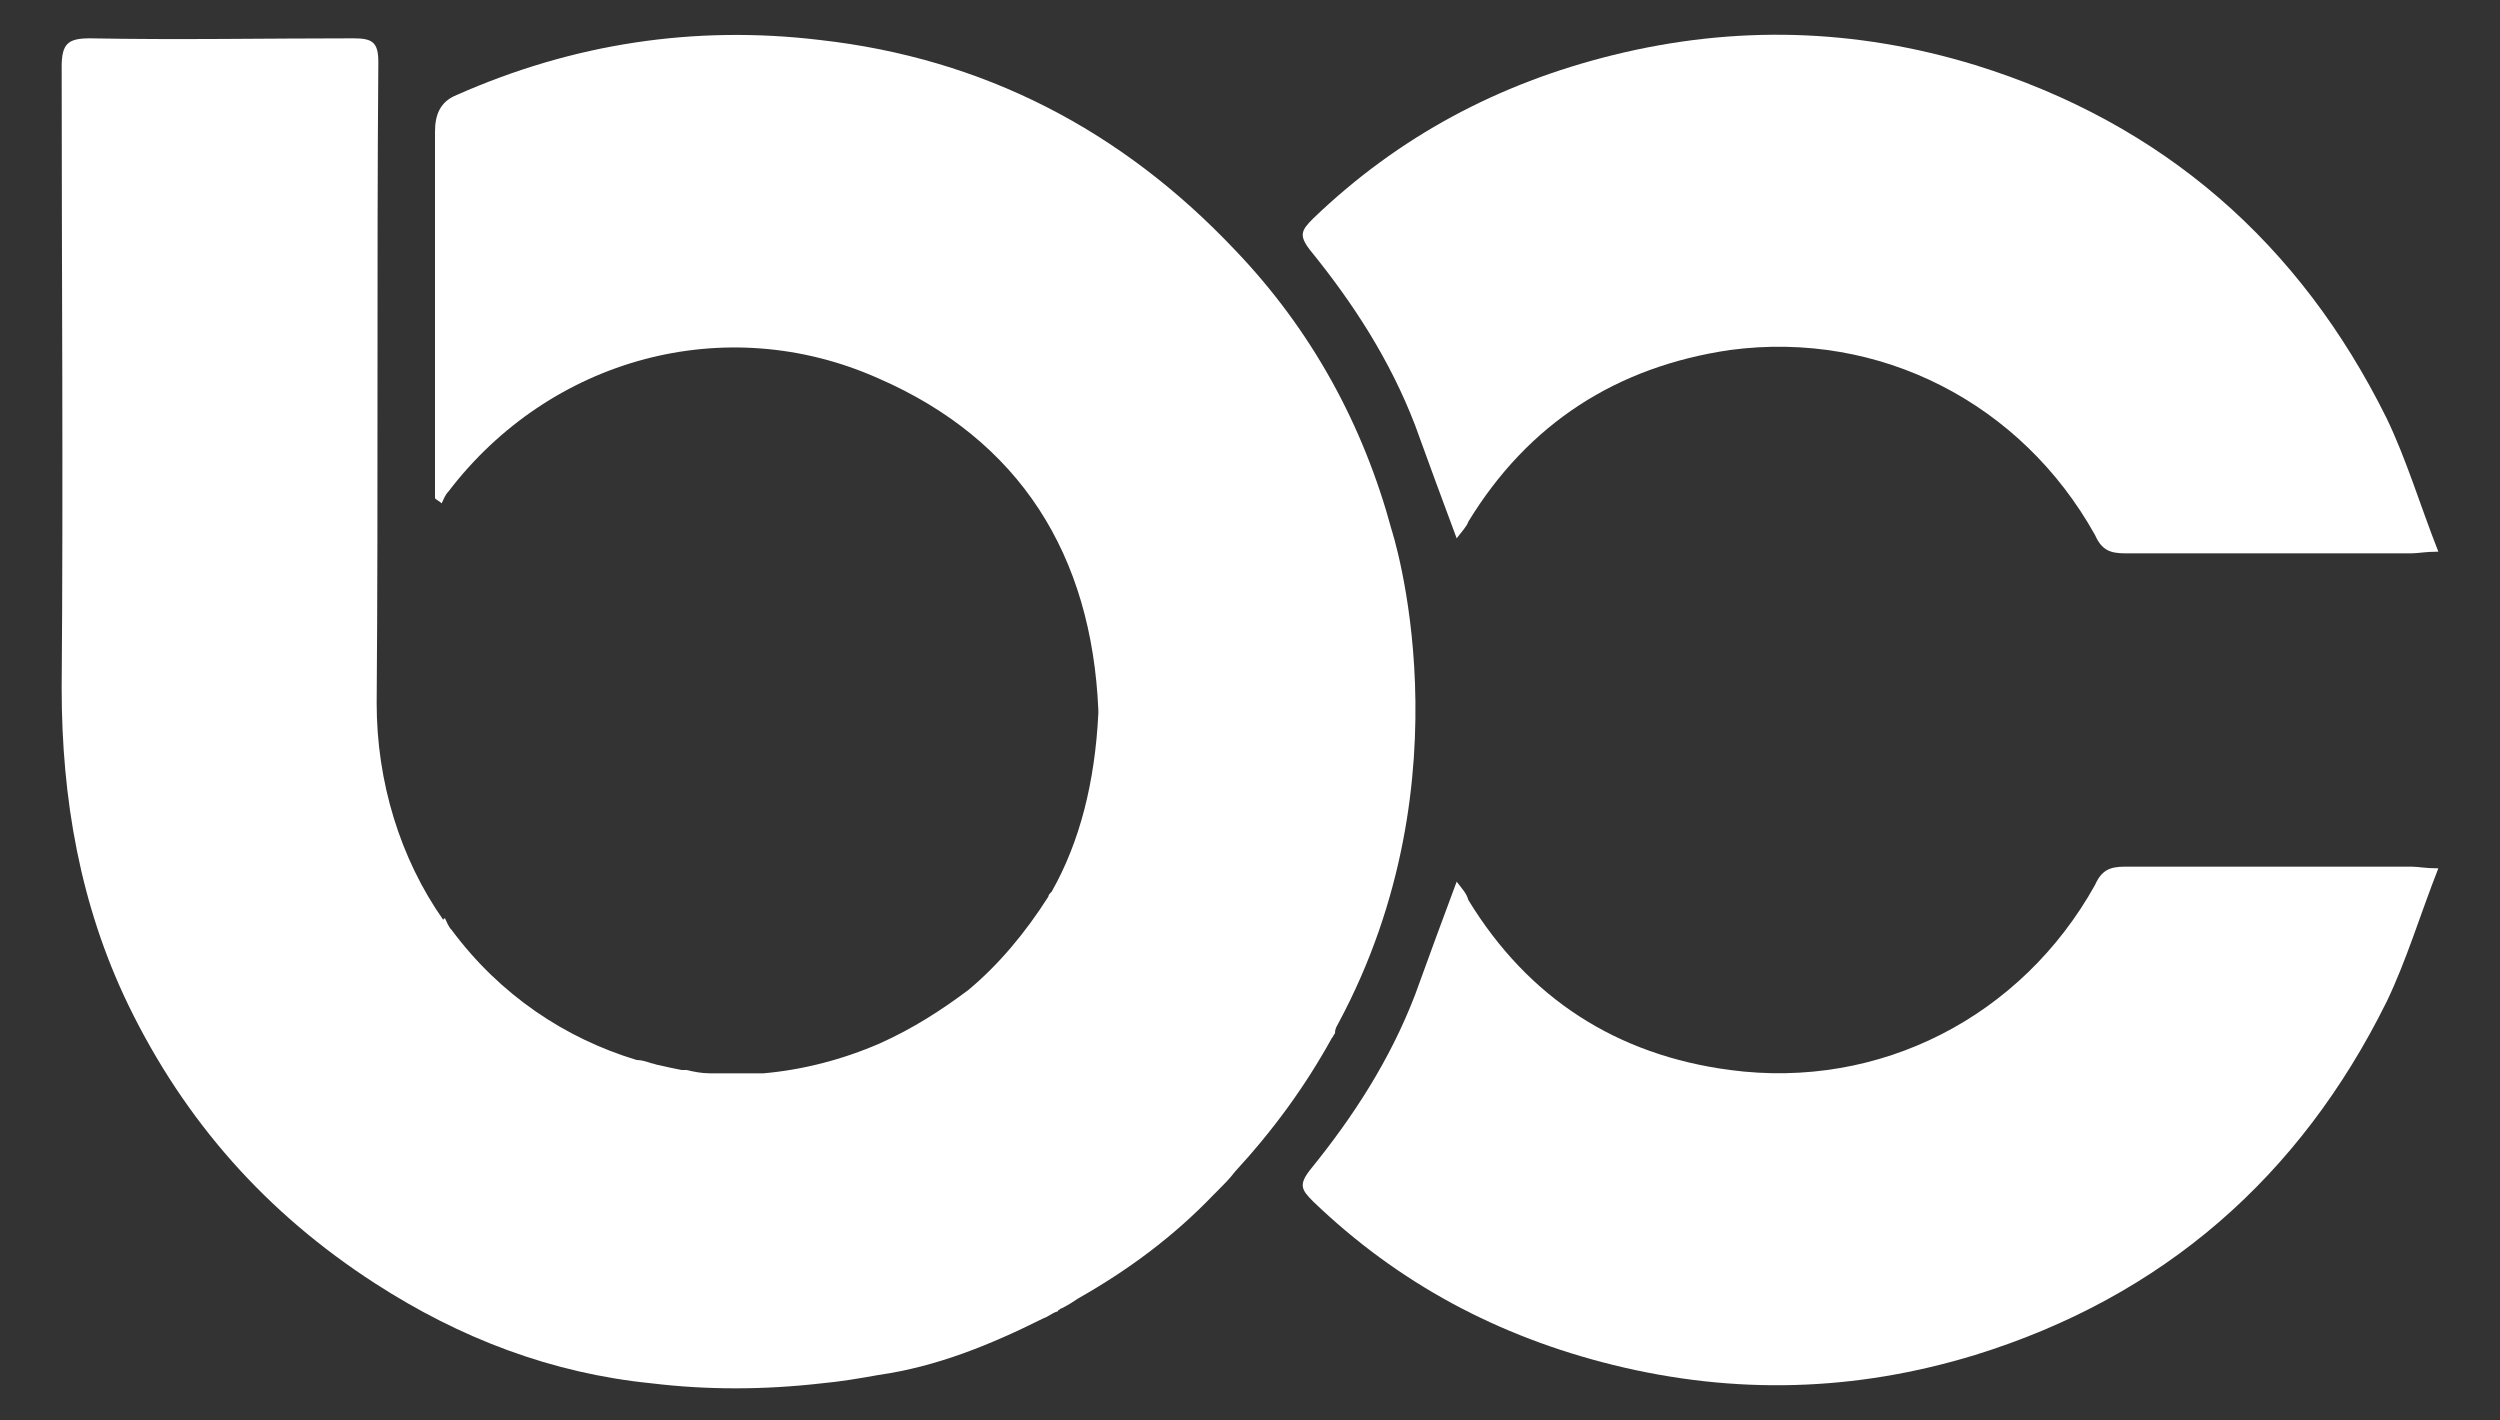 <?xml version="1.0" encoding="utf-8"?>
<!-- Generator: Adobe Illustrator 25.0.0, SVG Export Plug-In . SVG Version: 6.00 Build 0)  -->
<svg version="1.1" id="Capa_1" xmlns="http://www.w3.org/2000/svg" xmlns:xlink="http://www.w3.org/1999/xlink" x="0px" y="0px"
	 viewBox="0 0 150 85.2" style="enable-background:new 0 0 150 85.2;" xml:space="preserve">
<rect x="0" y="0" width="150" height="85.2" fill="#333333" stroke="none"/>
<style type="text/css">
	.st0{fill:#FFFFFF;}
</style>
<g>
	<g>
		<path class="st0" d="M70.8,61.6c0.6,1.1,9.6-4.2,10.3-3.1c2.6-4.7,0.3-8.3,3.1-8.2"/>
		<g>
			<path class="st0" d="M87.4,32.3c-0.9-2.4-1.7-4.6-2.5-6.8c-1.5-3.9-3.7-7.3-6.3-10.5c-0.7-0.9-0.5-1.2,0.2-1.9
				c5.1-4.9,11.1-8.1,18-9.8c7.3-1.8,14.5-1.6,21.7,0.6c11.3,3.5,19.5,10.7,24.7,21.2c1.2,2.5,2,5.2,3.1,8c-0.8,0-1.2,0.1-1.6,0.1
				c-5.7,0-11.4,0-17.2,0c-0.9,0-1.4-0.2-1.8-1.1c-4.4-7.9-12.9-12.3-21.9-11.1C97,22,91.7,25.4,88.1,31.3
				C88,31.6,87.7,31.9,87.4,32.3z"/>
		</g>
		<g>
			<g>
				<g>
					<path class="st0" d="M87.4,52.9c-0.9,2.4-1.7,4.6-2.5,6.8c-1.5,3.9-3.7,7.3-6.3,10.5c-0.7,0.9-0.5,1.2,0.2,1.9
						c5.1,4.9,11.1,8.1,18,9.8c7.3,1.8,14.5,1.6,21.7-0.6c11.3-3.5,19.5-10.7,24.7-21.2c1.2-2.5,2-5.2,3.1-8c-0.8,0-1.2-0.1-1.6-0.1
						c-5.7,0-11.4,0-17.2,0c-0.9,0-1.4,0.2-1.8,1.1c-4.4,7.9-12.9,12.3-21.9,11.1c-6.8-0.9-12.1-4.3-15.7-10.2
						C88,53.6,87.7,53.3,87.4,52.9z"/>
				</g>
				<path class="st0" d="M80.3,61.4C80.3,61.4,80.3,61.4,80.3,61.4c8-14.9,3.2-29.6,3.2-29.6l0,0c-1.7-6.3-4.8-12-9.4-16.8
					C67.3,7.8,59,3.5,49.2,2.4c-7.5-0.9-14.8,0.2-21.8,3.3c-1,0.4-1.3,1.2-1.3,2.2c0,7,0,14,0,20.9c0,0.4,0,0.7,0,1.1
					c0.1,0.1,0.3,0.2,0.4,0.3c0.1-0.2,0.2-0.5,0.4-0.7c6.1-8,16.6-10.9,25.8-6.8c8.5,3.7,12.8,10.6,13.2,19.9c0,0,0,0,0,0.1
					c0,0,0,0,0,0.1c-0.2,4.1-1.1,7.7-2.8,10.7c-0.1,0.1-0.2,0.2-0.2,0.3c-1.4,2.2-3,4.1-4.8,5.6c-1.6,1.2-3.3,2.3-5.3,3.2
					c-2.3,1-4.7,1.6-7,1.8c0,0,0,0-0.1,0c-0.5,0-1,0-1.5,0c-0.3,0-0.6,0-0.9,0c-0.2,0-0.4,0-0.7,0c-0.5,0-1-0.1-1.4-0.2
					c-0.1,0-0.2,0-0.3,0c-0.5-0.1-1-0.2-1.4-0.3c-0.1,0-0.3-0.1-0.4-0.1c-0.3-0.1-0.6-0.2-0.9-0.2c-4.3-1.3-8.2-3.9-11.1-7.8
					c-0.2-0.2-0.3-0.5-0.4-0.7c0,0-0.1,0-0.1,0.1c-2.6-3.7-4-8.3-4-13c0.1-12.8,0-25.7,0.1-38.5c0-1.2-0.4-1.4-1.5-1.4
					c-5.3,0-10.5,0.1-15.8,0c-1.3,0-1.7,0.3-1.7,1.7c0,12.4,0.1,24.8,0,37.3c0,6.6,1.1,13,4,19c3.4,7,8.3,12.5,14.8,16.7
					c5.1,3.3,10.6,5.4,16.6,6c3.3,0.4,6.7,0.4,10.2,0c1.1-0.1,2.3-0.3,3.4-0.5c3.5-0.5,6.7-1.8,9.9-3.4c0.3-0.1,0.5-0.3,0.8-0.4
					c0,0,0.1,0,0.1-0.1c0.1,0,0.1-0.1,0.2-0.1c0.4-0.2,0.7-0.4,1-0.6c3-1.7,5.7-3.7,8.1-6.2c0.1-0.1,0.2-0.2,0.2-0.2
					c0,0,0.1-0.1,0.1-0.1c0,0,0,0,0,0c0.3-0.3,0.7-0.7,1-1.1c2.3-2.5,4.2-5.1,5.8-8c0.1-0.1,0.1-0.2,0.2-0.3
					C80.1,61.7,80.2,61.6,80.3,61.4z"/>
			</g>
		</g>
	</g>
</g>
</svg>
